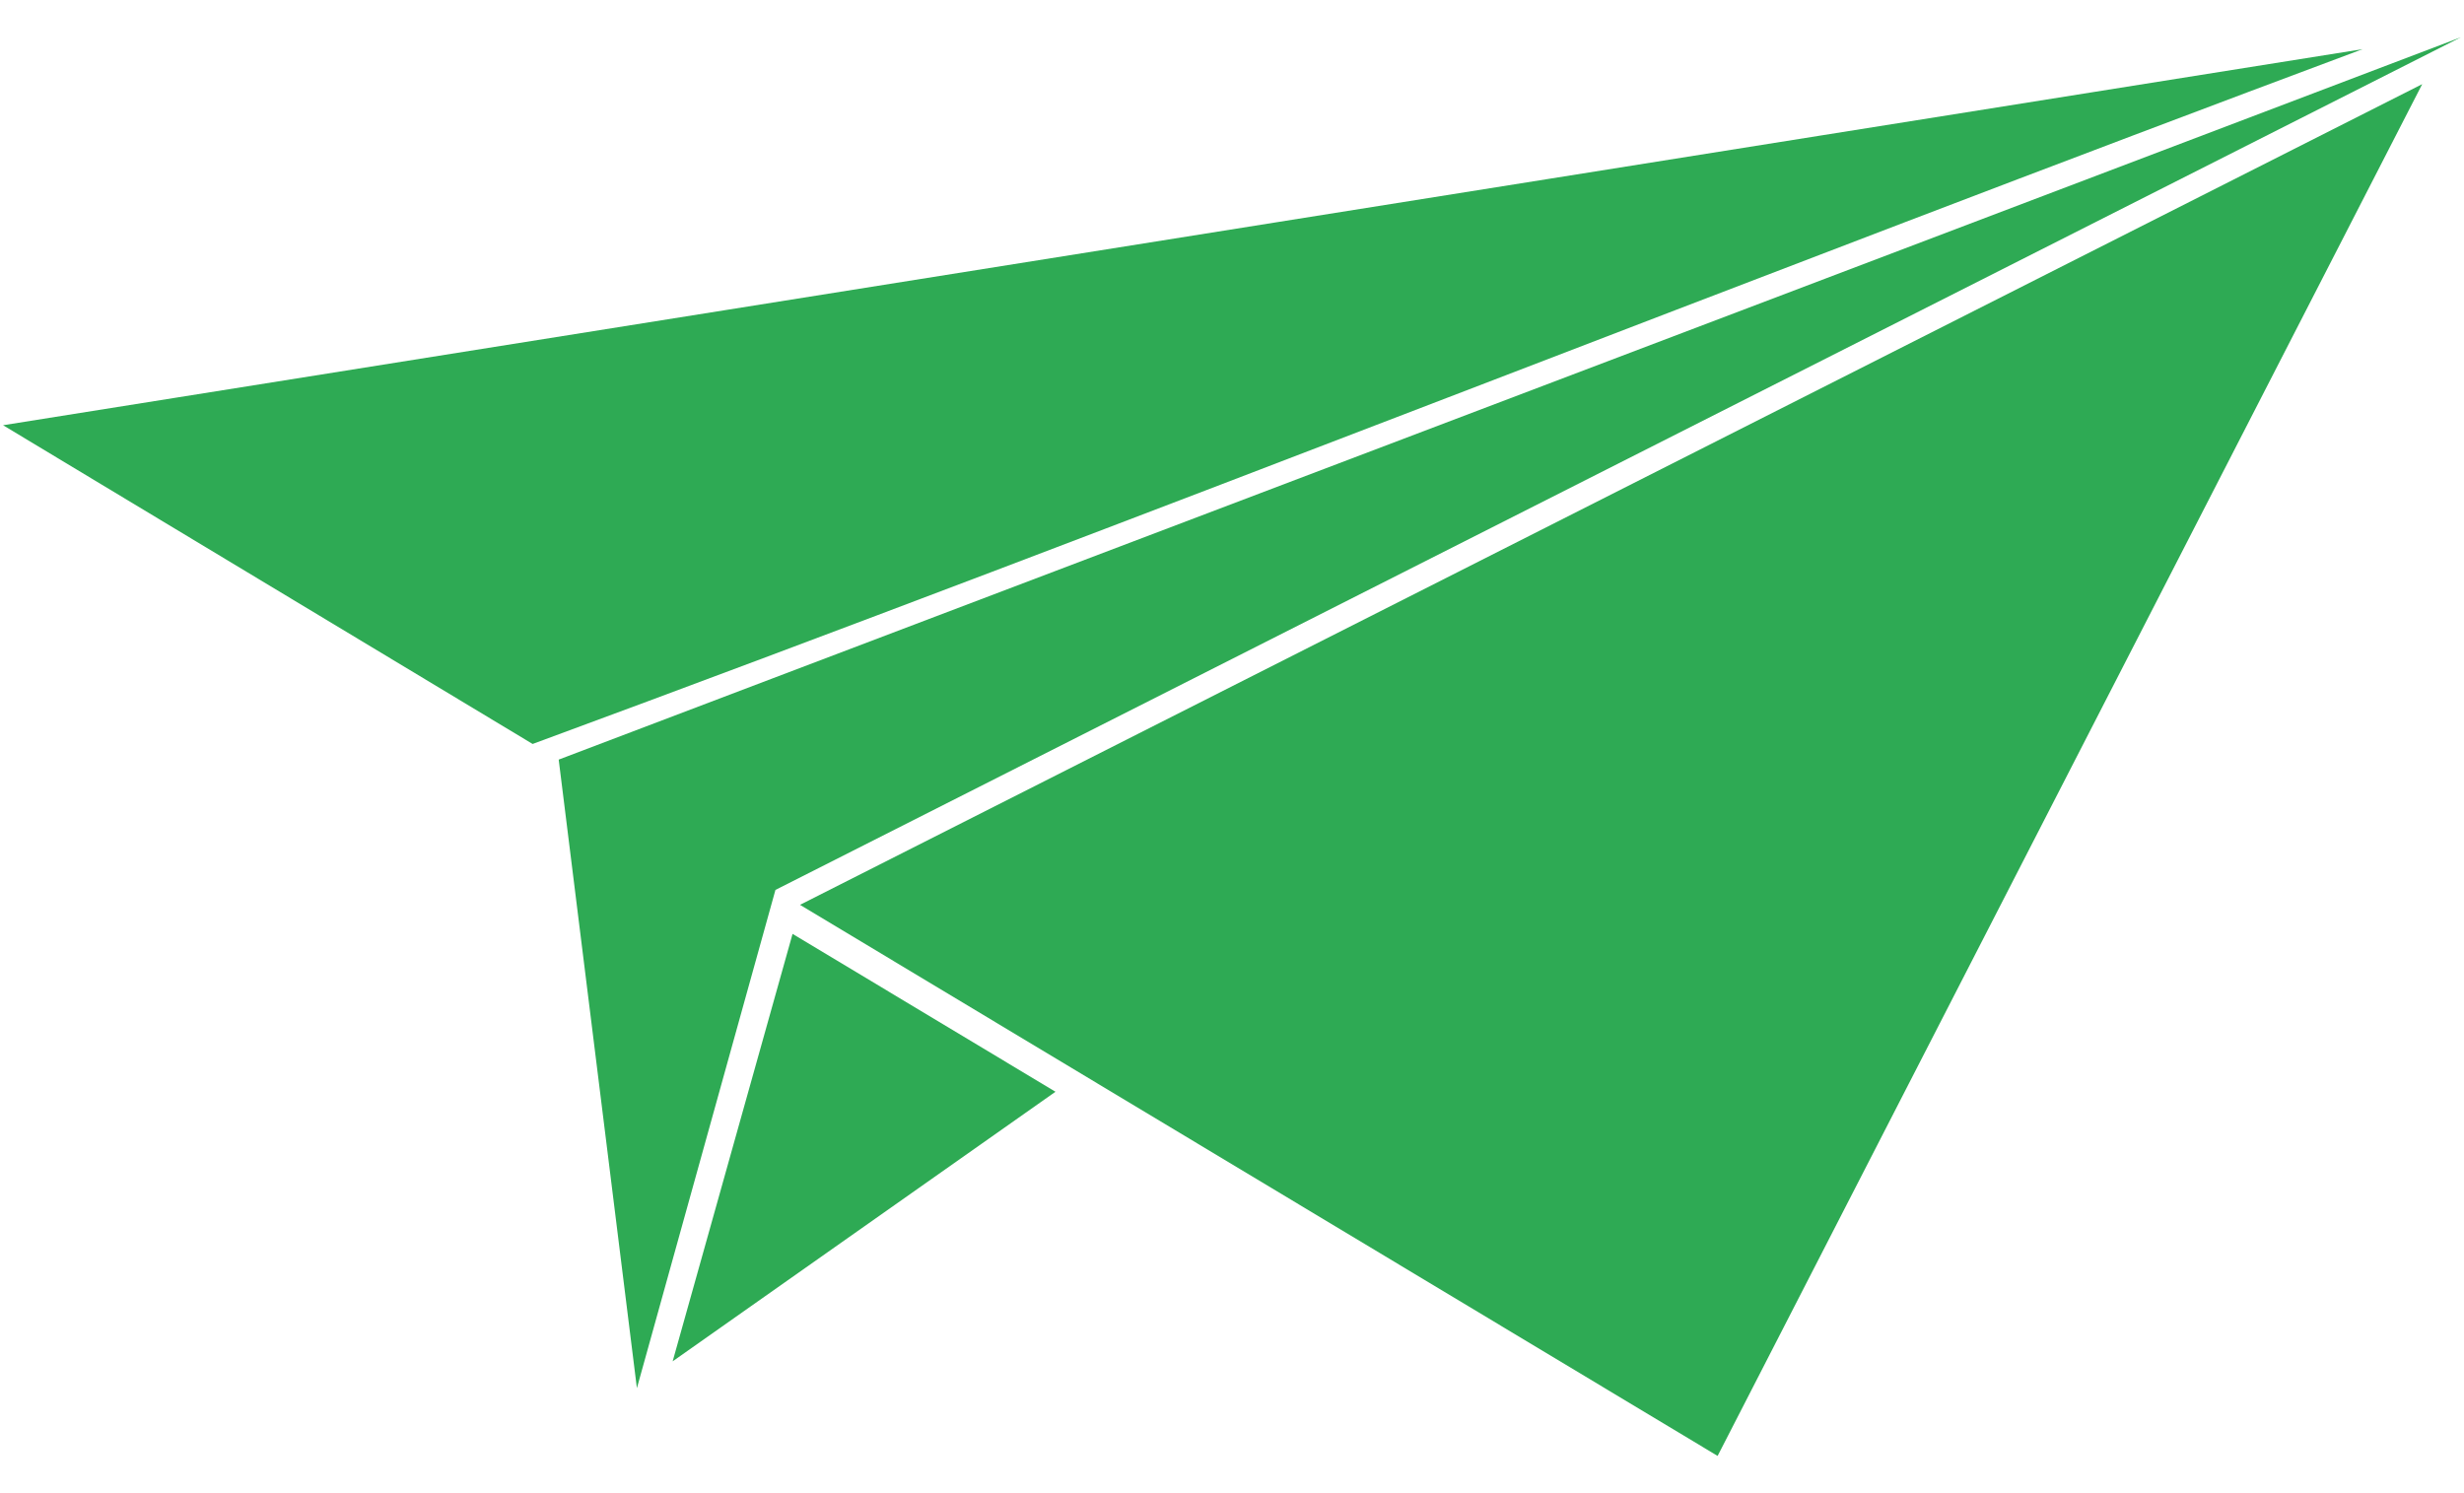 <?xml version="1.0" encoding="UTF-8"?>
<!DOCTYPE svg PUBLIC "-//W3C//DTD SVG 1.1//EN" "http://www.w3.org/Graphics/SVG/1.1/DTD/svg11.dtd">
<!-- Creator: CorelDRAW 2020 (64 Bit) -->
<svg xmlns="http://www.w3.org/2000/svg" xml:space="preserve" width="33px" height="20px" version="1.1" style="shape-rendering:geometricPrecision; text-rendering:geometricPrecision; image-rendering:optimizeQuality; fill-rule:evenodd; clip-rule:evenodd"
viewBox="0 0 33 20.05"
 xmlns:xlink="http://www.w3.org/1999/xlink"
 xmlns:xodm="http://www.corel.com/coreldraw/odm/2003">
 <defs>
  <style type="text/css">
   <![CDATA[
    .fil0 {fill:#2EAA54}
   ]]>
  </style>
 </defs>
 <g id="Camada_x0020_1">
  <g id="_1717307005712">
   <polygon class="fil0" points="7.46,10.2 8.51,18.64 10.37,11.95 33,0.5 "/>
   <polygon class="fil0" points="10.6,12.54 8.99,18.28 14.13,14.66 "/>
   <path class="fil0" d="M7.11 9.99c8.27,-3.05 16.32,-6.25 24.57,-9.33l-31.68 5.05 7.11 4.28z"/>
   <polygon class="fil0" points="32.48,1.13 10.7,12.15 23.02,19.55 22.98,19.45 23.02,19.55 "/>
  </g>
 </g>
</svg>
